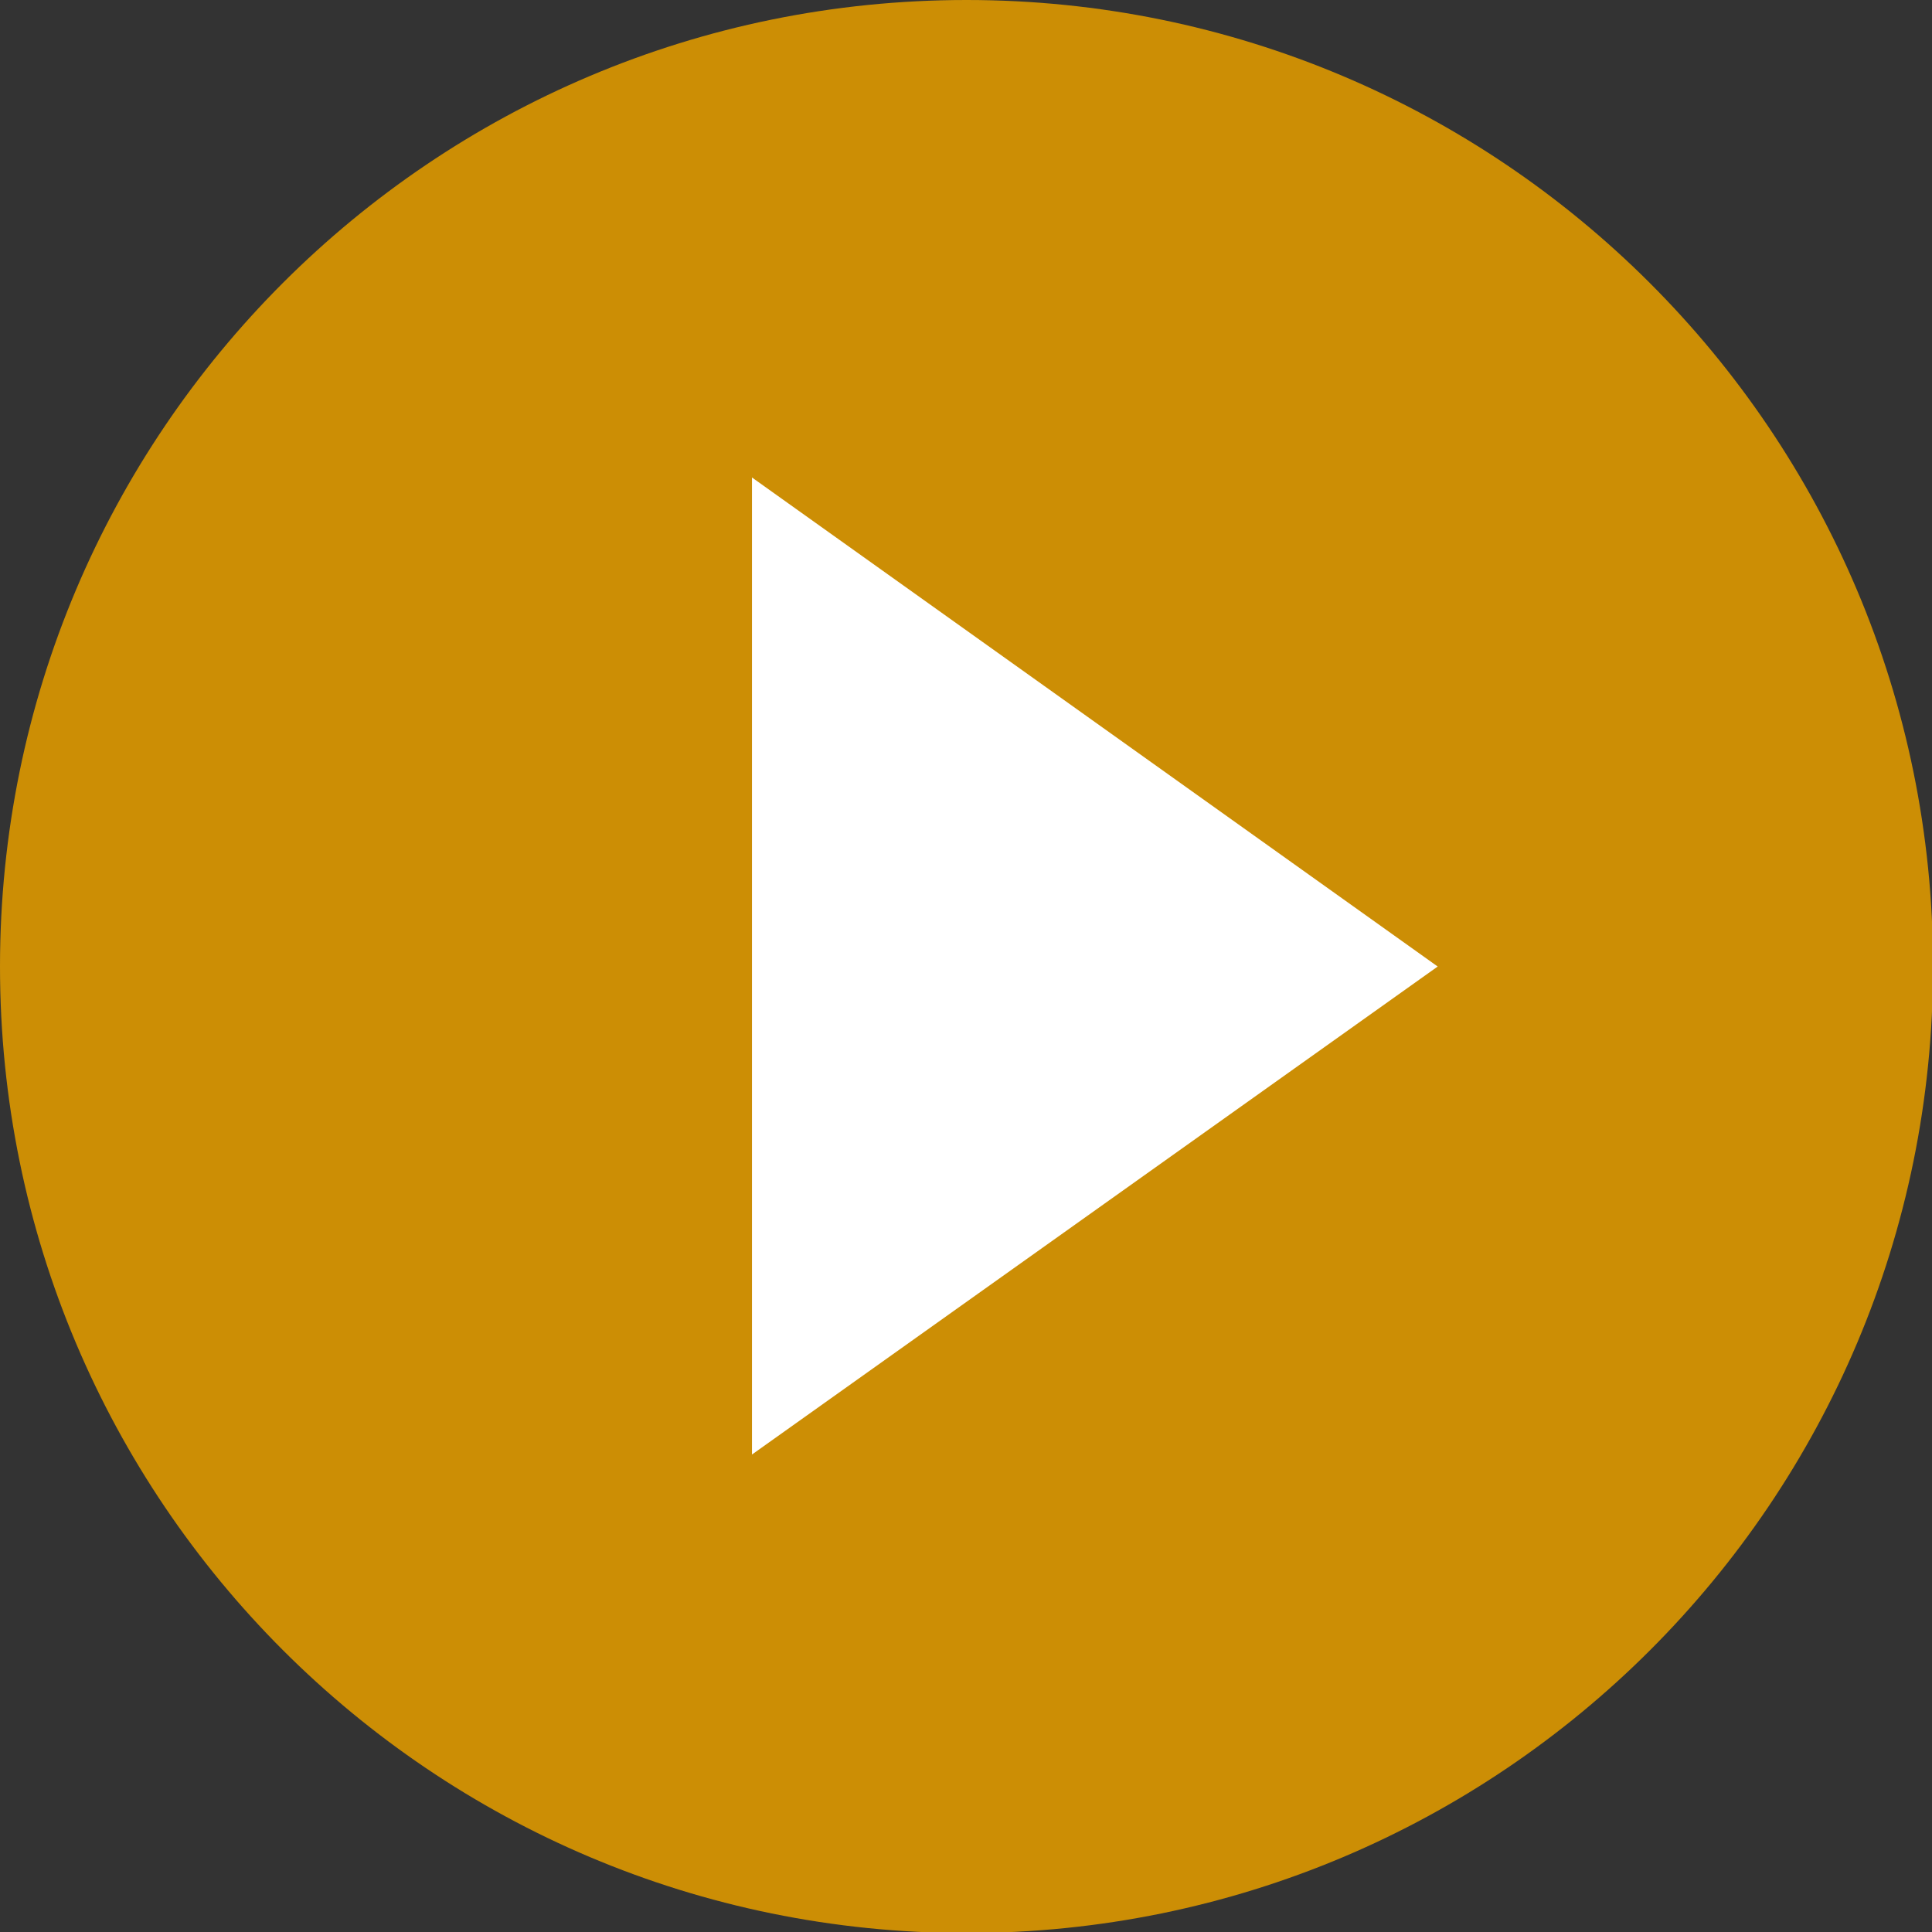 <?xml version="1.0" encoding="UTF-8"?>
<svg id="_レイヤー_2" data-name="レイヤー 2" xmlns="http://www.w3.org/2000/svg" viewBox="0 0 18.37 18.37">
  <rect x="0" y="0" width="18.37" height="18.37" fill="#333333" stroke="none"/>
  <defs>
    <style>
      .cls-1 {
        fill: #fff;
      }

      .cls-1, .cls-2 {
        stroke-width: 0px;
      }

      .cls-2 {
        fill: #cc8e05;
      }
    </style>
  </defs>
  <g id="_レイヤー_1-2" data-name="レイヤー 1">
    <g>
      <path class="cls-2" d="M9.19,0C4.11,0,0,4.11,0,9.19s4.11,9.19,9.19,9.19,9.19-4.11,9.19-9.19S14.26,0,9.19,0"/>
      <polygon class="cls-1" points="7.15 13.83 7.15 4.54 13.67 9.19 7.15 13.83"/>
    </g>
  </g>
</svg>